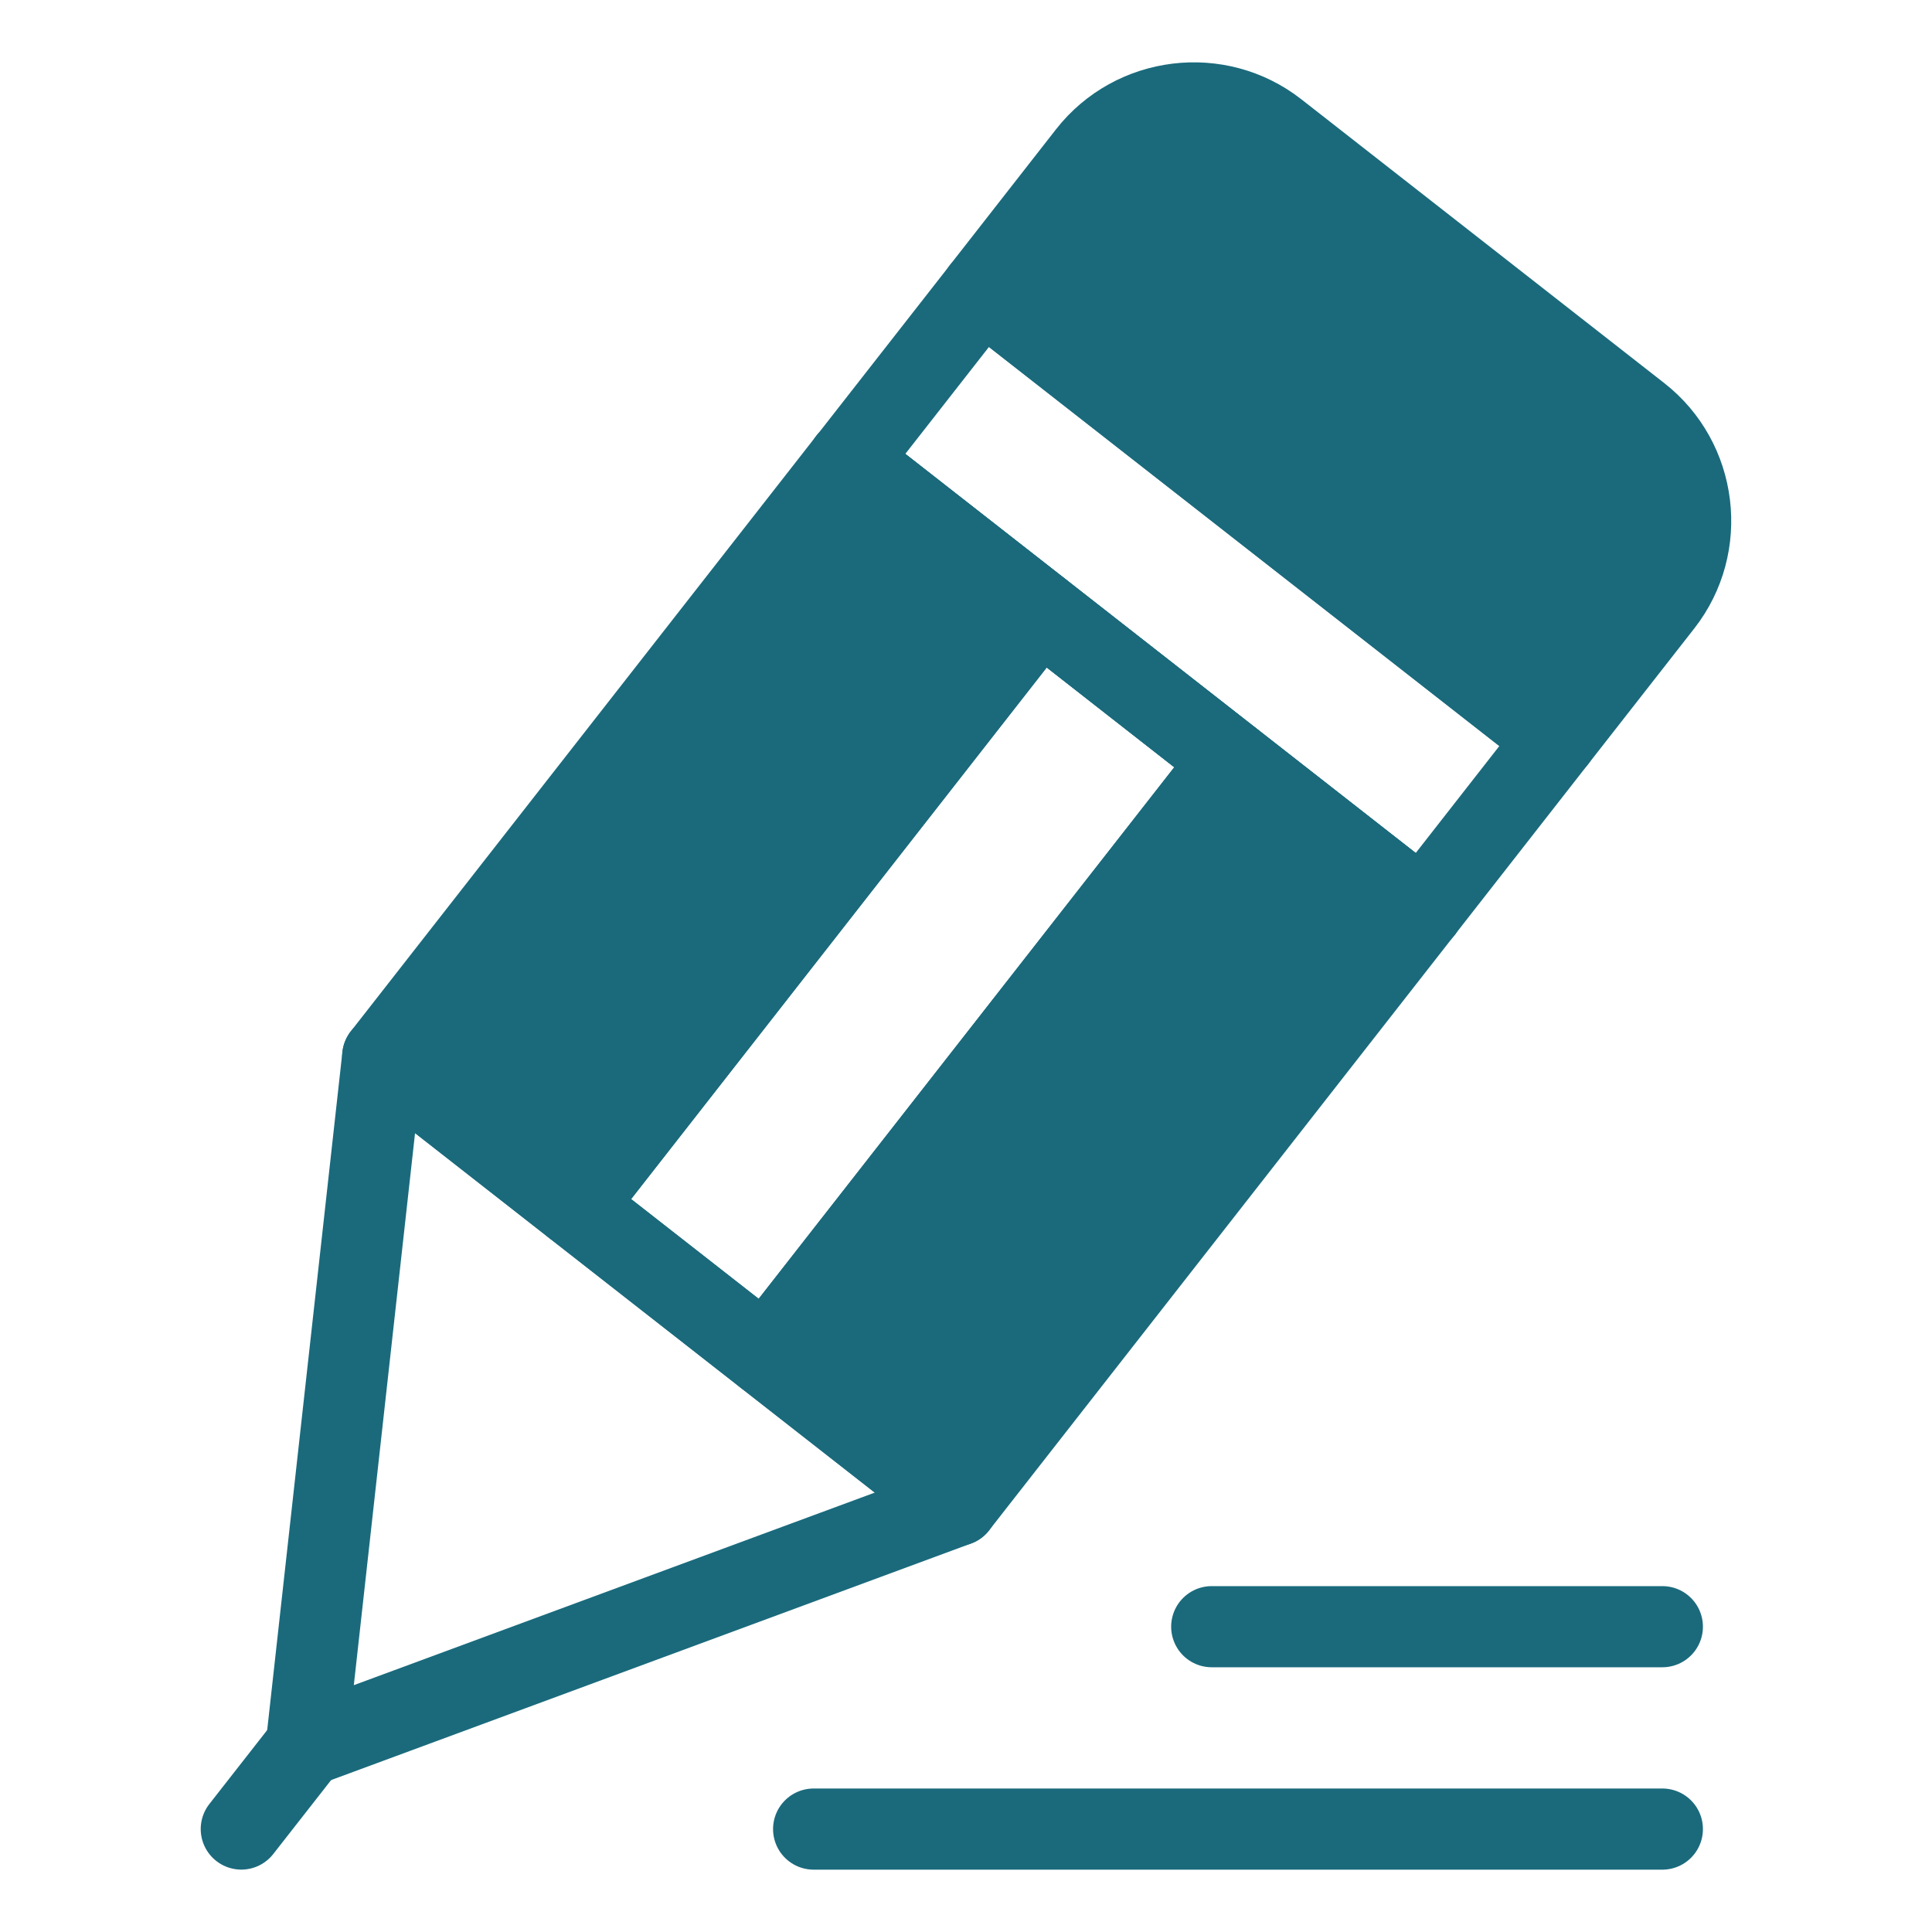 <?xml version="1.0" encoding="utf-8"?>
<!-- Generator: Adobe Illustrator 14.0.0, SVG Export Plug-In . SVG Version: 6.00 Build 43363)  -->
<!DOCTYPE svg PUBLIC "-//W3C//DTD SVG 1.1//EN" "http://www.w3.org/Graphics/SVG/1.1/DTD/svg11.dtd">
<svg version="1.1" id="Layer_1" xmlns="http://www.w3.org/2000/svg" xmlns:xlink="http://www.w3.org/1999/xlink" x="0px" y="0px"
	 width="37px" height="37px" viewBox="0 0 37 37" enable-background="new 0 0 37 37" xml:space="preserve">
<g>
	
		<line fill="none" stroke="#1A6A7C" stroke-width="1.554" stroke-linecap="round" stroke-linejoin="round" stroke-miterlimit="22.926" x1="5.865" y1="33.438" x2="4.621" y2="35.028"/>
	
		<polygon fill="none" stroke="#1A6A7C" stroke-width="1.554" stroke-linecap="round" stroke-linejoin="round" stroke-miterlimit="22.926" points="
		18.806,5.554 29.805,14.153 27.246,17.427 16.247,8.826 18.806,5.554 	"/>
	
		<polygon fill-rule="evenodd" clip-rule="evenodd" fill="#1A6A7C" stroke="#1A6A7C" stroke-width="1.554" stroke-linecap="round" stroke-linejoin="round" stroke-miterlimit="22.926" points="
		14.663,25.964 18.329,28.831 27.246,17.427 23.579,14.56 14.663,25.964 	"/>
	
		<polygon fill="none" stroke="#1A6A7C" stroke-width="1.554" stroke-linecap="round" stroke-linejoin="round" stroke-miterlimit="22.926" points="
		10.996,23.097 14.663,25.964 23.579,14.56 19.913,11.692 10.996,23.097 	"/>
	
		<polygon fill-rule="evenodd" clip-rule="evenodd" fill="#1A6A7C" stroke="#1A6A7C" stroke-width="1.554" stroke-linecap="round" stroke-linejoin="round" stroke-miterlimit="22.926" points="
		7.33,20.23 10.996,23.097 19.913,11.692 16.246,8.825 7.33,20.23 	"/>
	
		<path fill="none" stroke="#1A6A7C" stroke-width="1.554" stroke-linecap="round" stroke-linejoin="round" stroke-miterlimit="22.926" d="
		M7.33,20.23l10.999,8.601L5.865,33.438L7.33,20.23L7.33,20.23z M16.246,8.825l11,8.602"/>
	
		<path fill-rule="evenodd" clip-rule="evenodd" fill="#1A6A7C" stroke="#1A6A7C" stroke-width="1.554" stroke-linecap="round" stroke-linejoin="round" stroke-miterlimit="22.926" d="
		M24.444,2.514l6.95,5.435c1.114,0.871,1.312,2.494,0.442,3.607l-2.032,2.598l-10.999-8.6l2.031-2.599
		C21.708,1.841,23.331,1.643,24.444,2.514L24.444,2.514z"/>
	
		<line fill="none" stroke="#1A6A7C" stroke-width="1.554" stroke-linecap="round" stroke-linejoin="round" stroke-miterlimit="22.926" x1="15.582" y1="35.029" x2="31.836" y2="35.029"/>
	
		<line fill="none" stroke="#1A6A7C" stroke-width="1.554" stroke-linecap="round" stroke-linejoin="round" stroke-miterlimit="22.926" x1="23.206" y1="31.153" x2="31.836" y2="31.153"/>
</g>
</svg>
